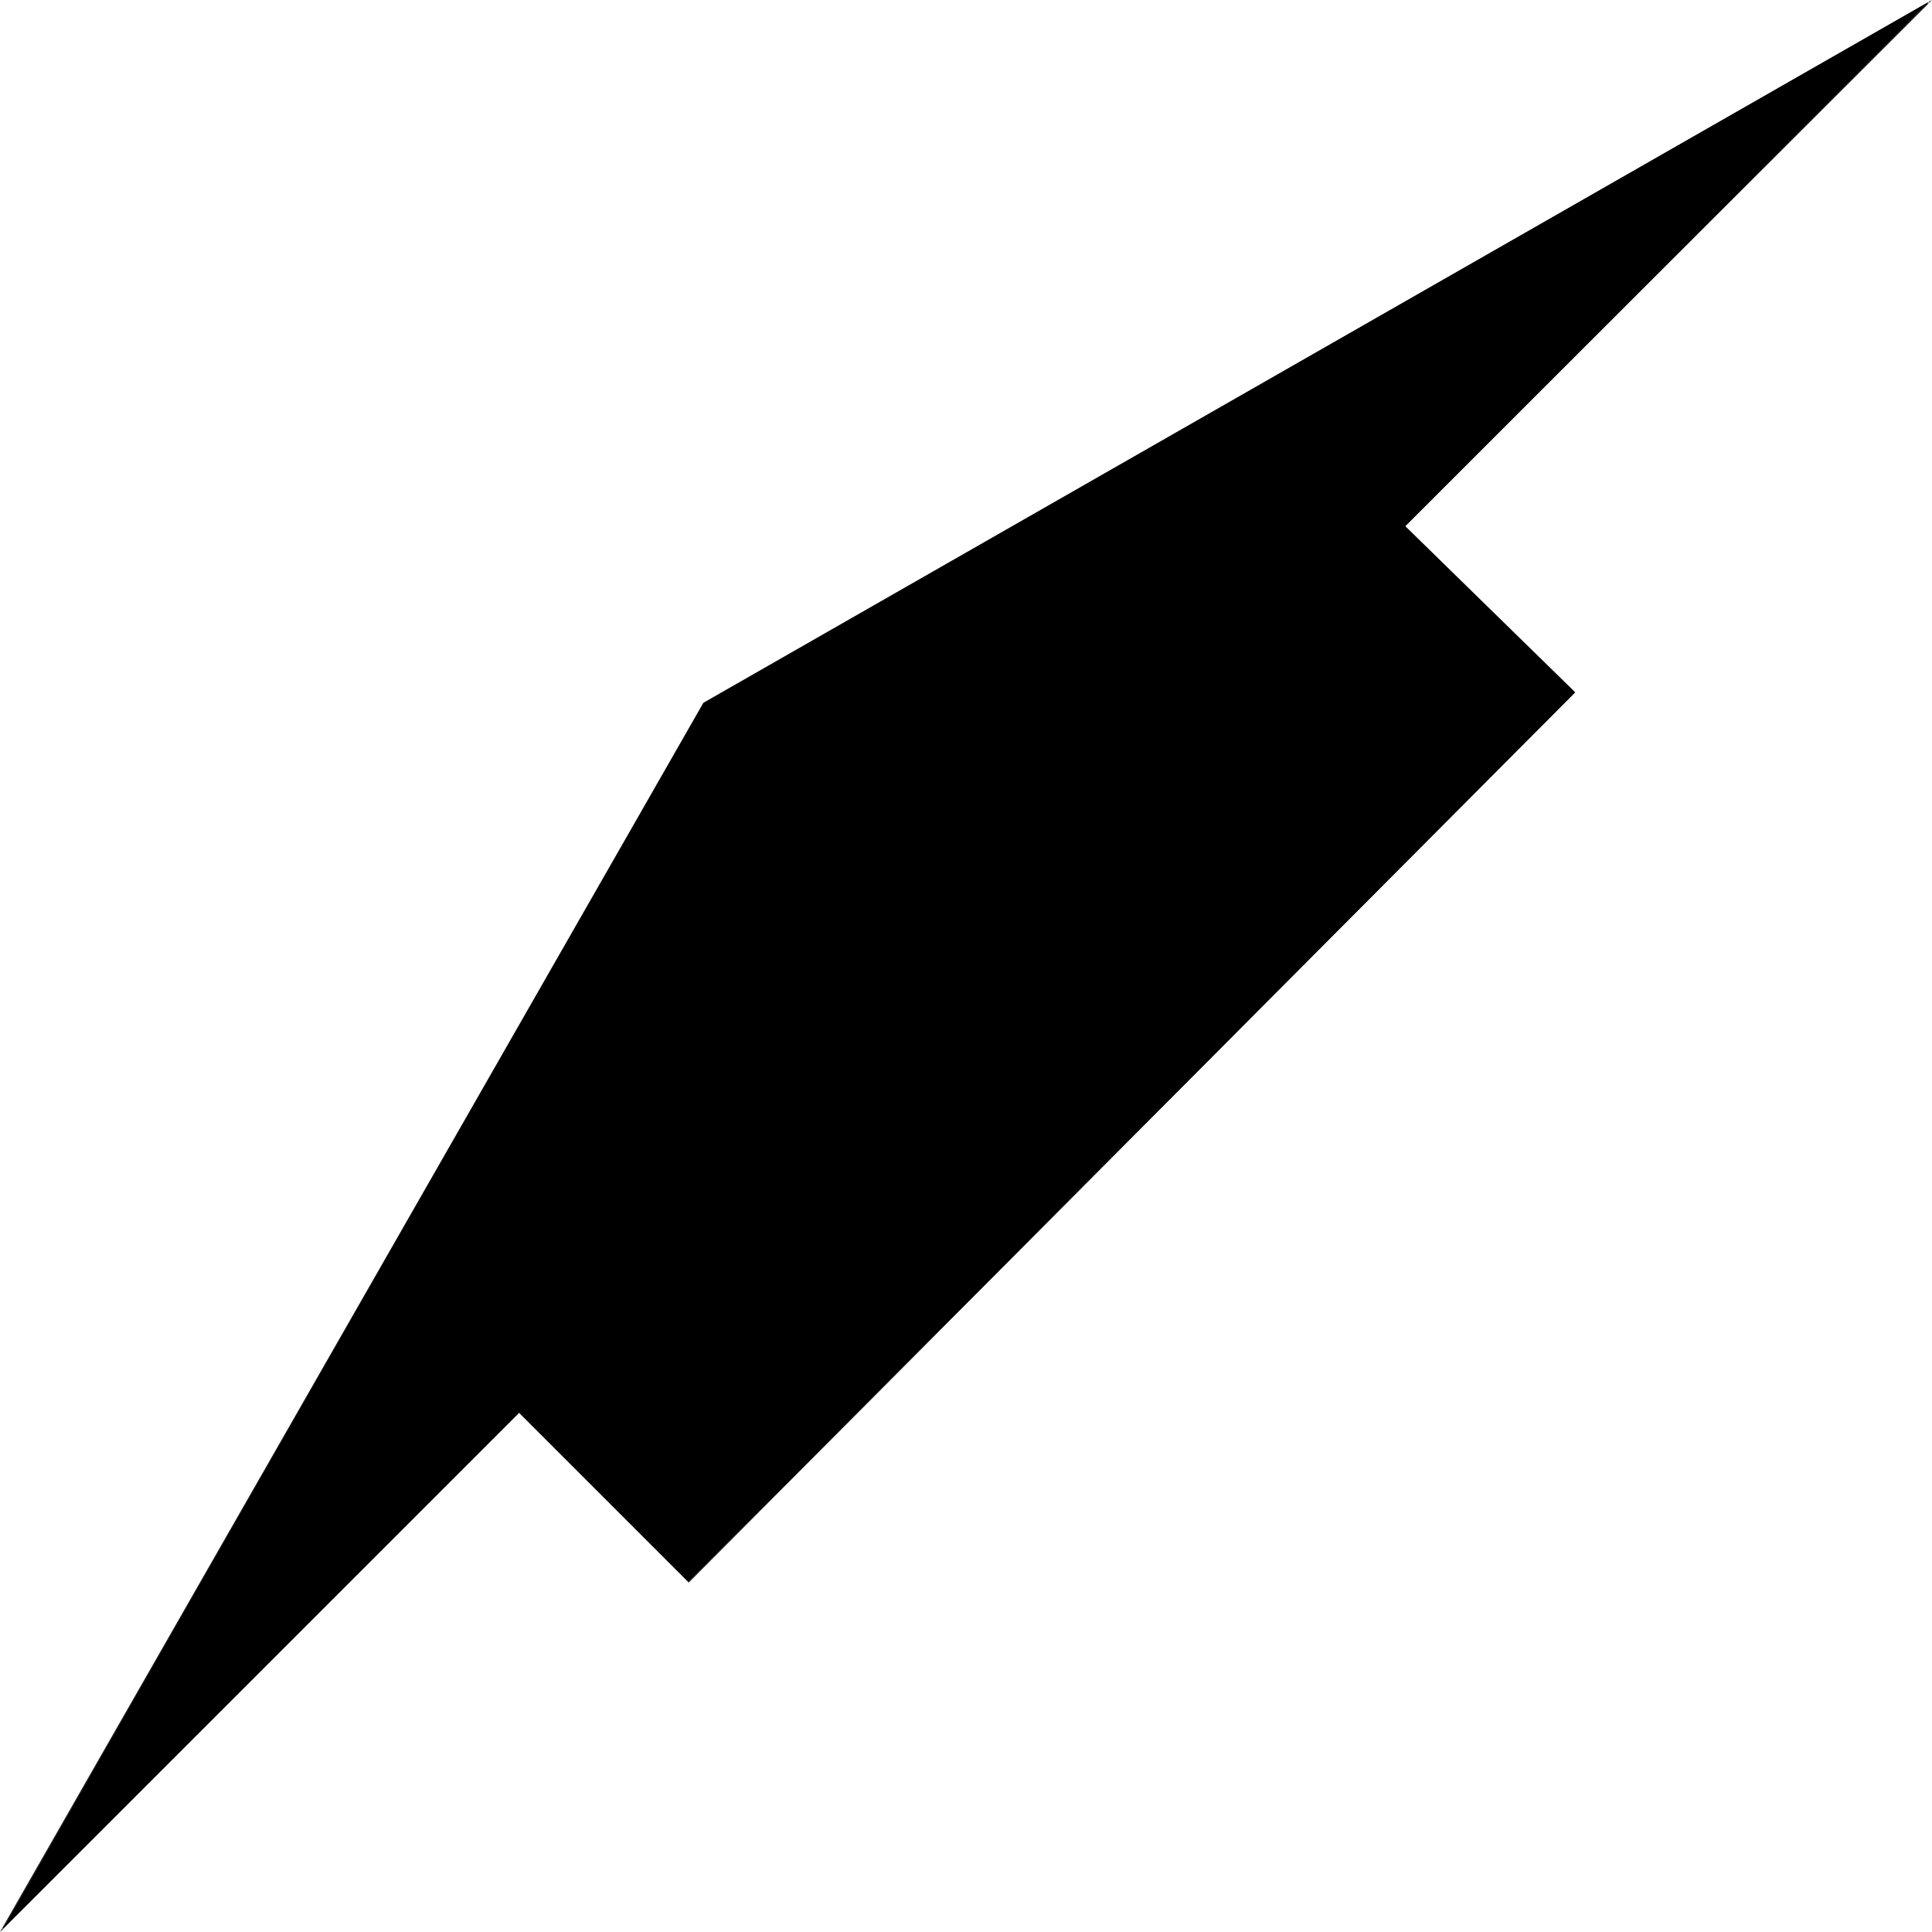 <?xml version="1.0" encoding="UTF-8" standalone="no"?>
<svg
   version="1.0"
   width="129.766mm"
   height="129.766mm"
   id="svg2"
   sodipodi:docname="Arrow 0838.wmf"
   xmlns:inkscape="http://www.inkscape.org/namespaces/inkscape"
   xmlns:sodipodi="http://sodipodi.sourceforge.net/DTD/sodipodi-0.dtd"
   xmlns="http://www.w3.org/2000/svg"
   xmlns:svg="http://www.w3.org/2000/svg">
  <sodipodi:namedview
     id="namedview2"
     pagecolor="#ffffff"
     bordercolor="#000000"
     borderopacity="0.25"
     inkscape:showpageshadow="2"
     inkscape:pageopacity="0.0"
     inkscape:pagecheckerboard="0"
     inkscape:deskcolor="#d1d1d1"
     inkscape:document-units="mm" />
  <defs
     id="defs1">
    <pattern
       id="WMFhbasepattern"
       patternUnits="userSpaceOnUse"
       width="6"
       height="6"
       x="0"
       y="0" />
  </defs>
  <path
     style="fill:#000000;fill-opacity:1;fill-rule:evenodd;stroke:none"
     d="M 399.798,175.821 356.651,133.643 489.647,0.485 178.568,178.568 0.646,489.647 131.704,358.428 174.851,401.576 Z"
     id="path1" />
  <path
     style="fill:#000000;fill-opacity:1;fill-rule:evenodd;stroke:none"
     d="M 399.798,175.659 356.651,133.481 v 0.162 L 490.455,0 178.568,178.406 0,490.455 131.865,358.59 h -0.162 L 174.851,401.737 399.798,175.821 399.636,175.659 174.851,401.576 h 0.162 L 131.704,358.267 0.485,489.647 H 0.646 L 178.729,178.568 v 0.162 L 489.809,0.646 489.647,0.485 356.489,133.643 399.636,175.821 Z"
     id="path2" />
</svg>
